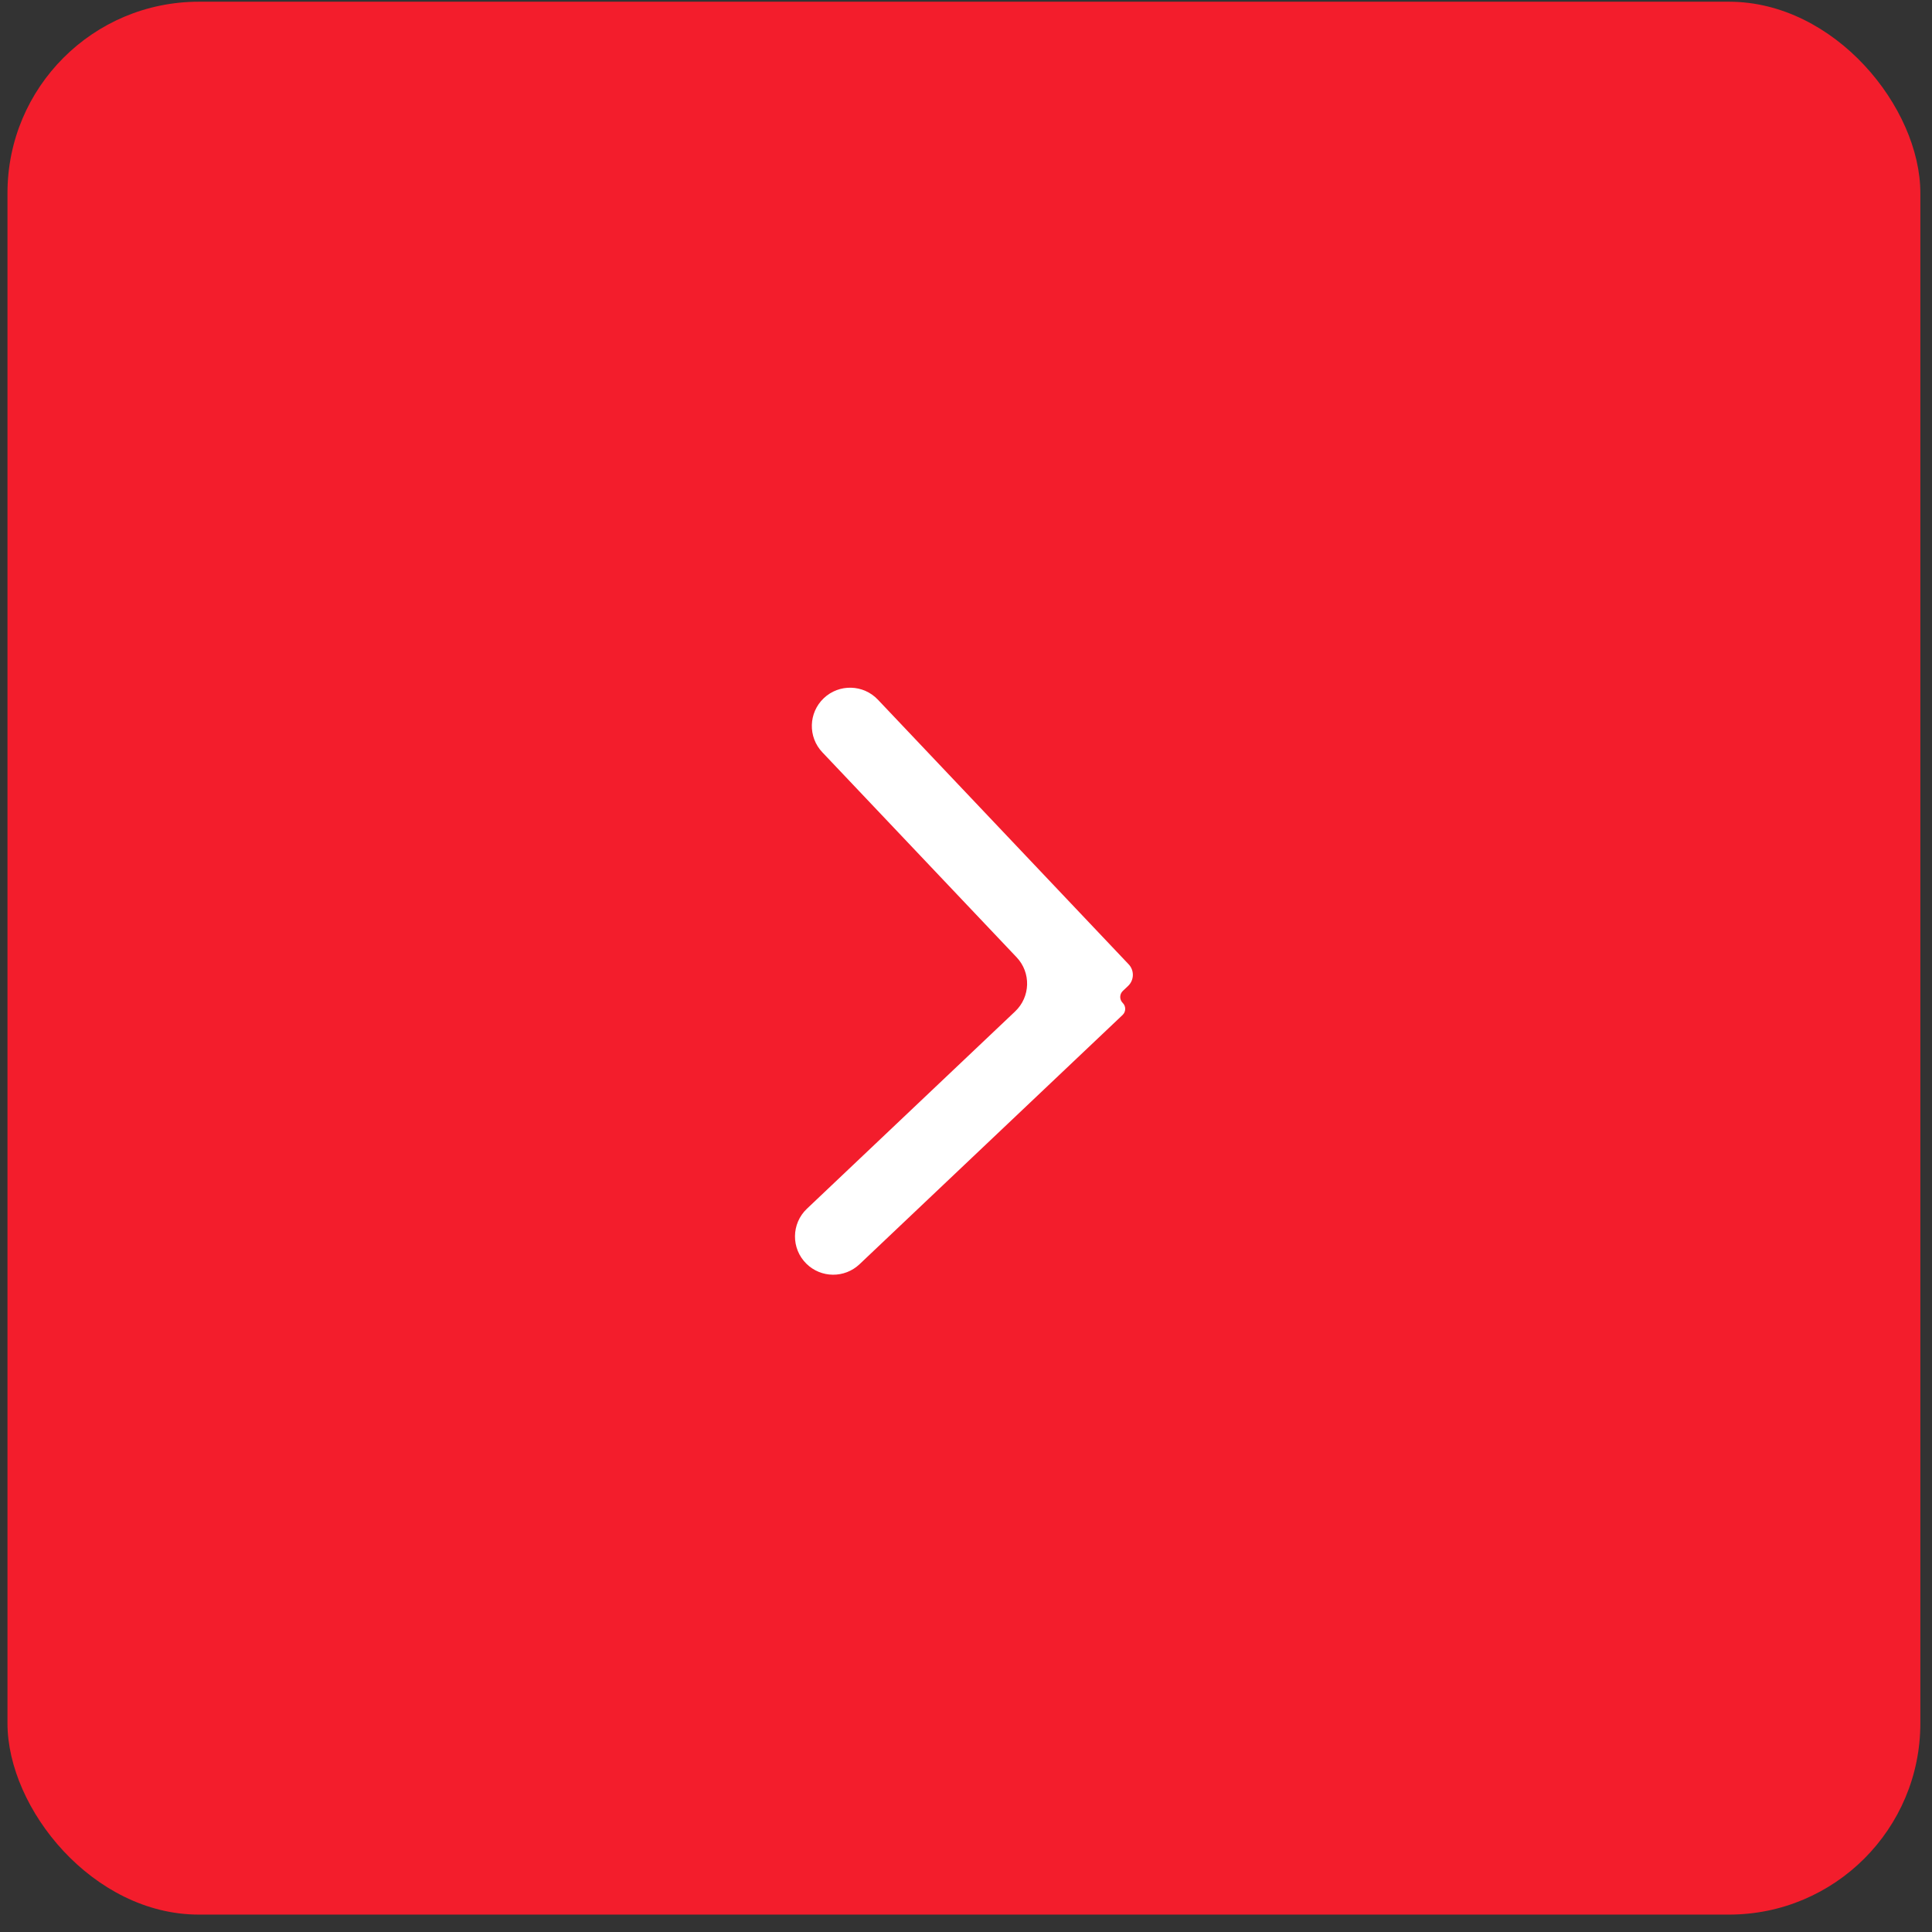 <?xml version="1.0" encoding="UTF-8"?> <svg xmlns="http://www.w3.org/2000/svg" width="101" height="101" viewBox="0 0 101 101" fill="none"><rect x="0" y="0" width="101" height="101" fill="#333333" stroke="none"/> <rect x="0.391" y="0.09" width="100" height="100" rx="10" fill="#F31D2C"></rect> <path fill-rule="evenodd" clip-rule="evenodd" d="M58.699 51.803C58.52 51.973 58.517 52.257 58.693 52.431V52.431C58.869 52.604 58.866 52.889 58.687 53.059L44.934 66.091C44.151 66.832 42.922 66.82 42.155 66.063V66.063C41.35 65.269 41.363 63.967 42.184 63.189L53.07 52.873C53.872 52.113 53.906 50.847 53.147 50.046L42.989 39.327C42.229 38.525 42.264 37.26 43.065 36.5V36.5C43.867 35.74 45.133 35.774 45.893 36.576L59.003 50.411C59.308 50.732 59.294 51.239 58.973 51.544L58.699 51.803Z" fill="white"></path> </svg> 